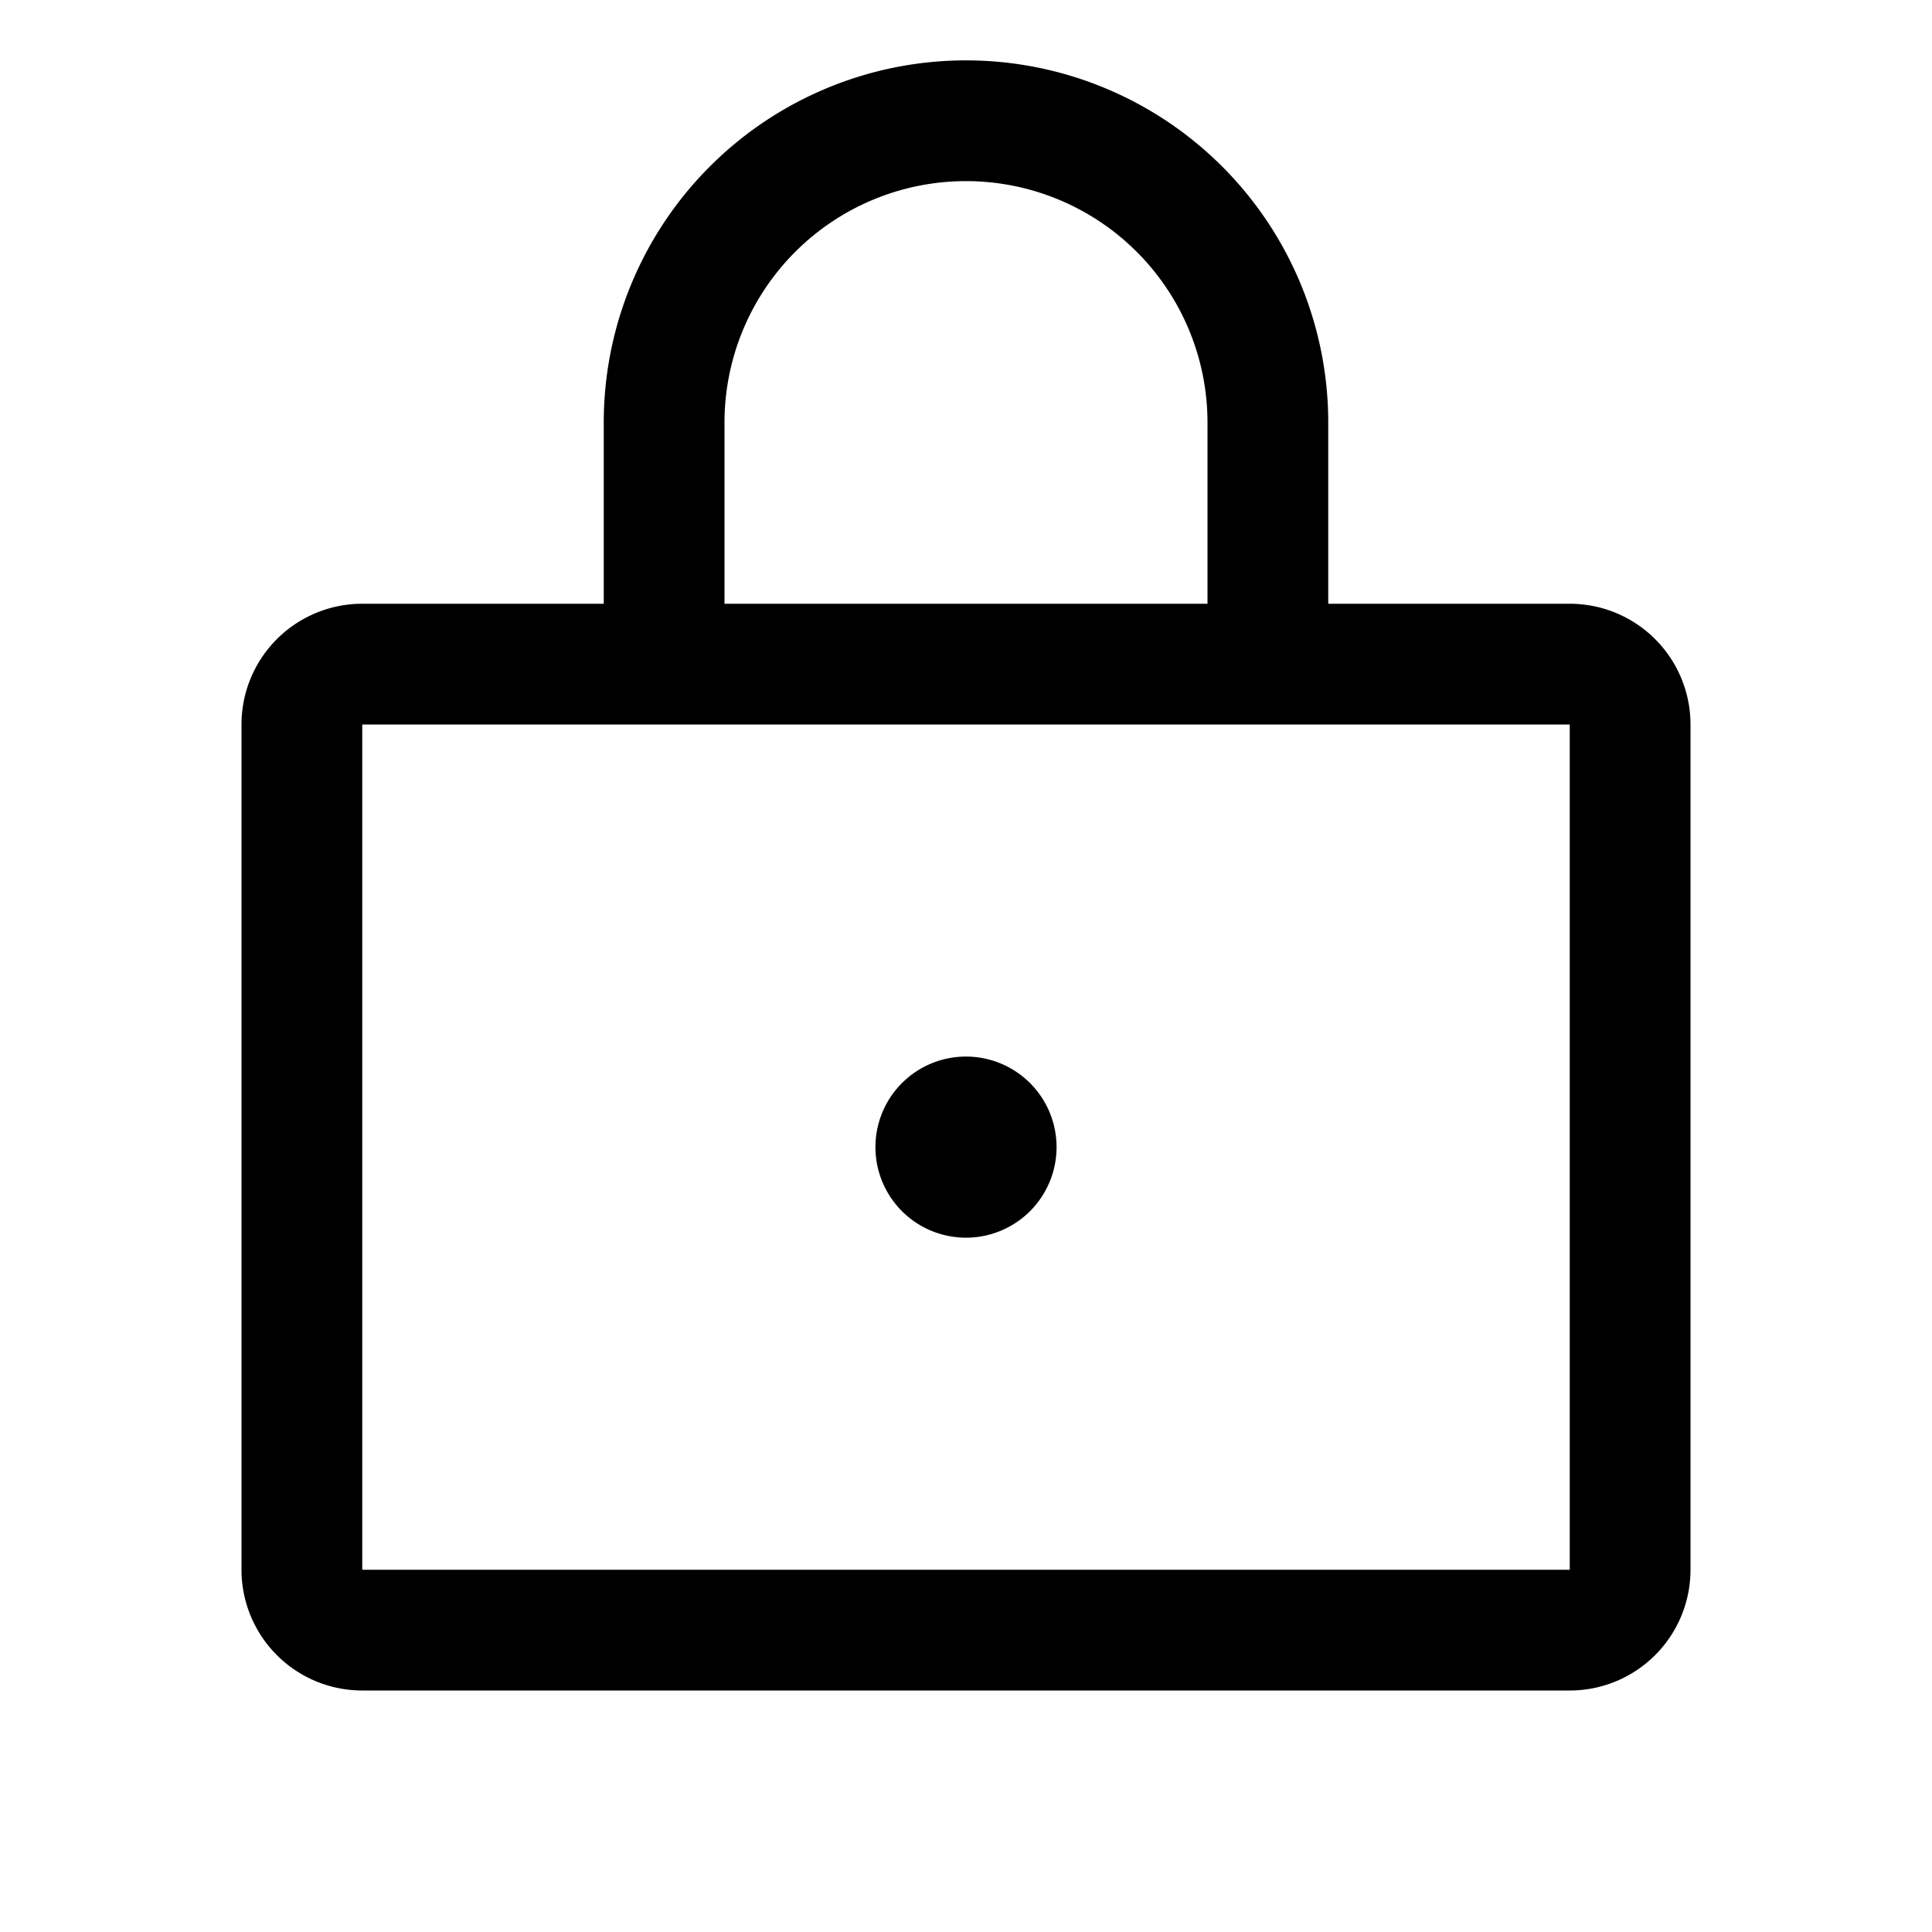 <svg xmlns="http://www.w3.org/2000/svg" viewBox="0 0 256 256" fill="currentColor"><path d="M208,80H176V56a48,48,0,0,0-96,0V80H48A16,16,0,0,0,32,96V208a16,16,0,0,0,16,16H208a16,16,0,0,0,16-16V96A16,16,0,0,0,208,80ZM96,56a32,32,0,0,1,64,0V80H96ZM208,208H48V96H208V208Zm-68-56a12,12,0,1,1-12-12A12,12,0,0,1,140,152Z"/></svg>